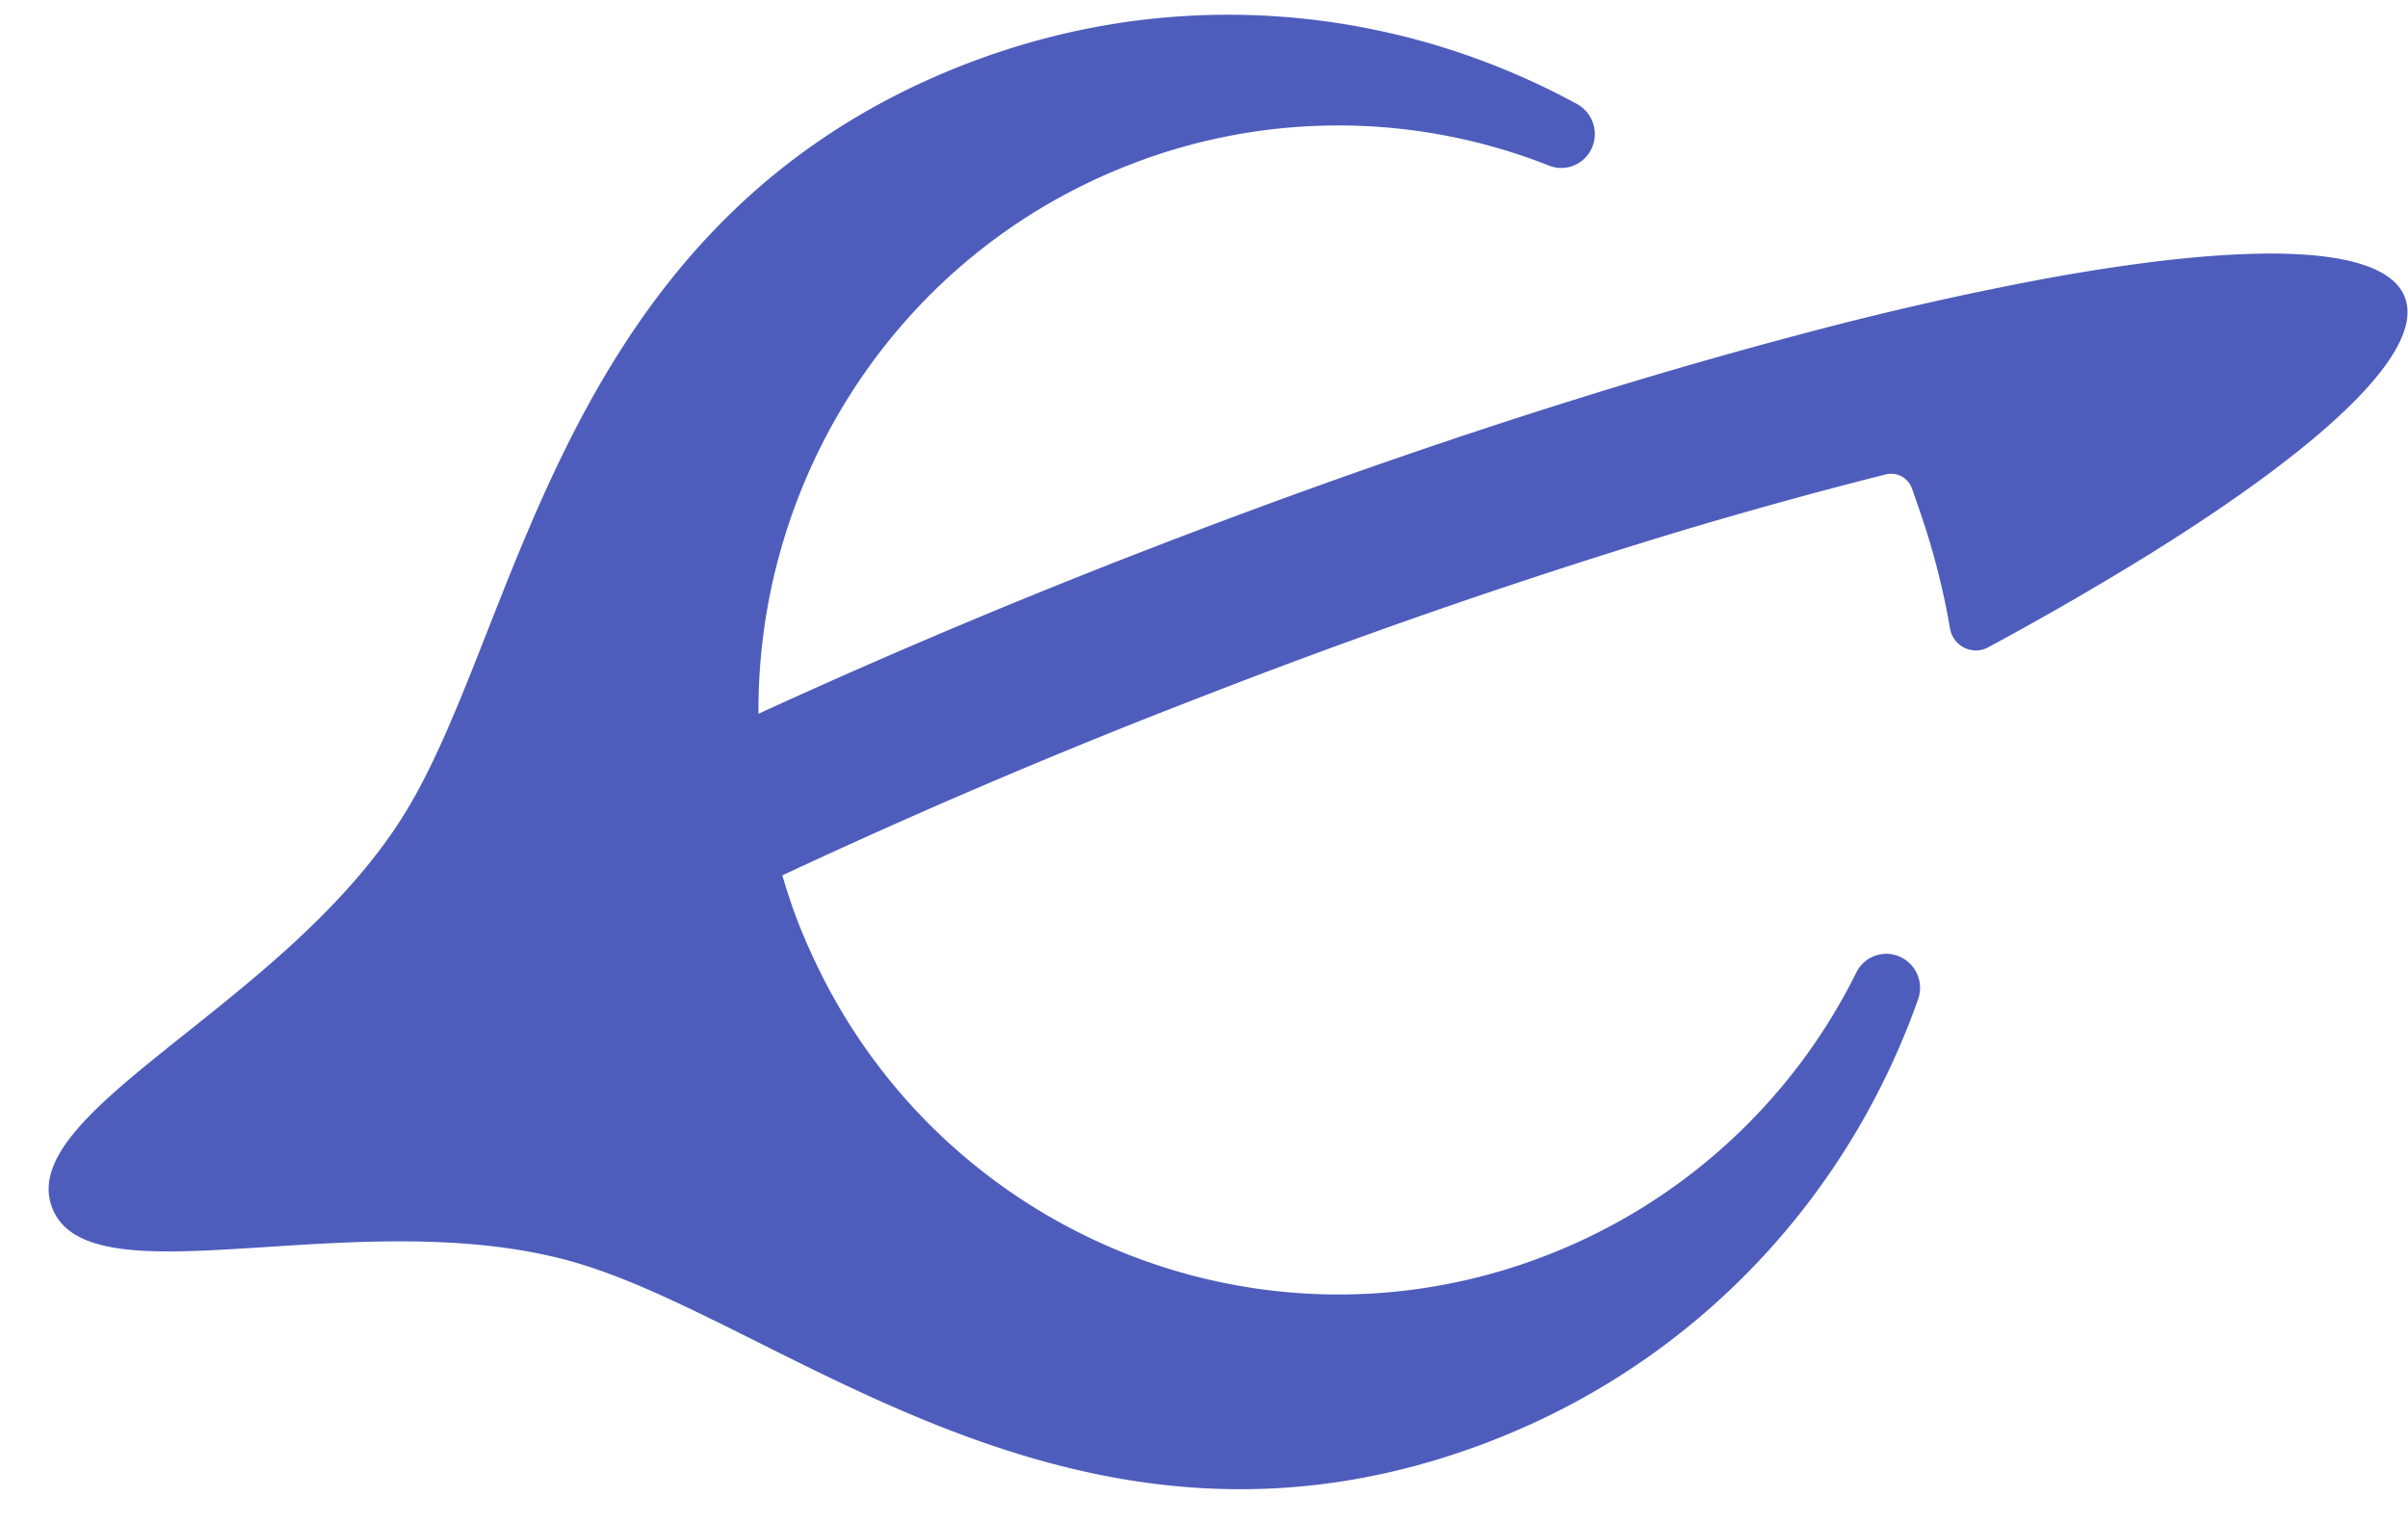 <svg xmlns="http://www.w3.org/2000/svg" width="49" height="31" fill="none"><path fill="#4E5DBC" d="M19.66 1.3c-8.294 3.21-9.054 11.427-11.433 15.265C5.82 20.448.306 22.59 1.06 24.57c.754 1.98 6.275-.147 10.643 1.116 4.316 1.248 10.337 6.843 18.633 3.634 4.226-1.634 7.286-4.999 8.693-8.984a.693.693 0 0 0-.58-.927.68.68 0 0 0-.673.373 11.786 11.786 0 0 1-6.314 5.763c-4.717 1.825-9.879.392-13.049-3.2a11.842 11.842 0 0 1-1.822-2.772c-.134-.283-.26-.57-.373-.867-.114-.297-.21-.596-.298-.896a134.245 134.245 0 0 1 8.632-3.673 134.515 134.515 0 0 1 8.7-3.043 98.238 98.238 0 0 1 4.811-1.363l.312-.079a.447.447 0 0 1 .526.276l.002.004c.047.126.088.253.133.38.287.817.502 1.644.644 2.472.062.363.455.56.777.386a63.216 63.216 0 0 0 3.254-1.877c3.628-2.252 5.639-4.16 5.226-5.243-.412-1.082-3.174-1.144-7.364-.372a65.964 65.964 0 0 0-4.4.984 106.717 106.717 0 0 0-5.057 1.446c-2.736.853-5.67 1.876-8.7 3.048a140.948 140.948 0 0 0-7.982 3.366c-.03-4.808 2.854-9.353 7.571-11.177a11.67 11.67 0 0 1 8.52.026c.26.103.557.032.748-.176a.697.697 0 0 0-.185-1.08c-3.692-2.012-8.2-2.45-12.426-.815z"/></svg>